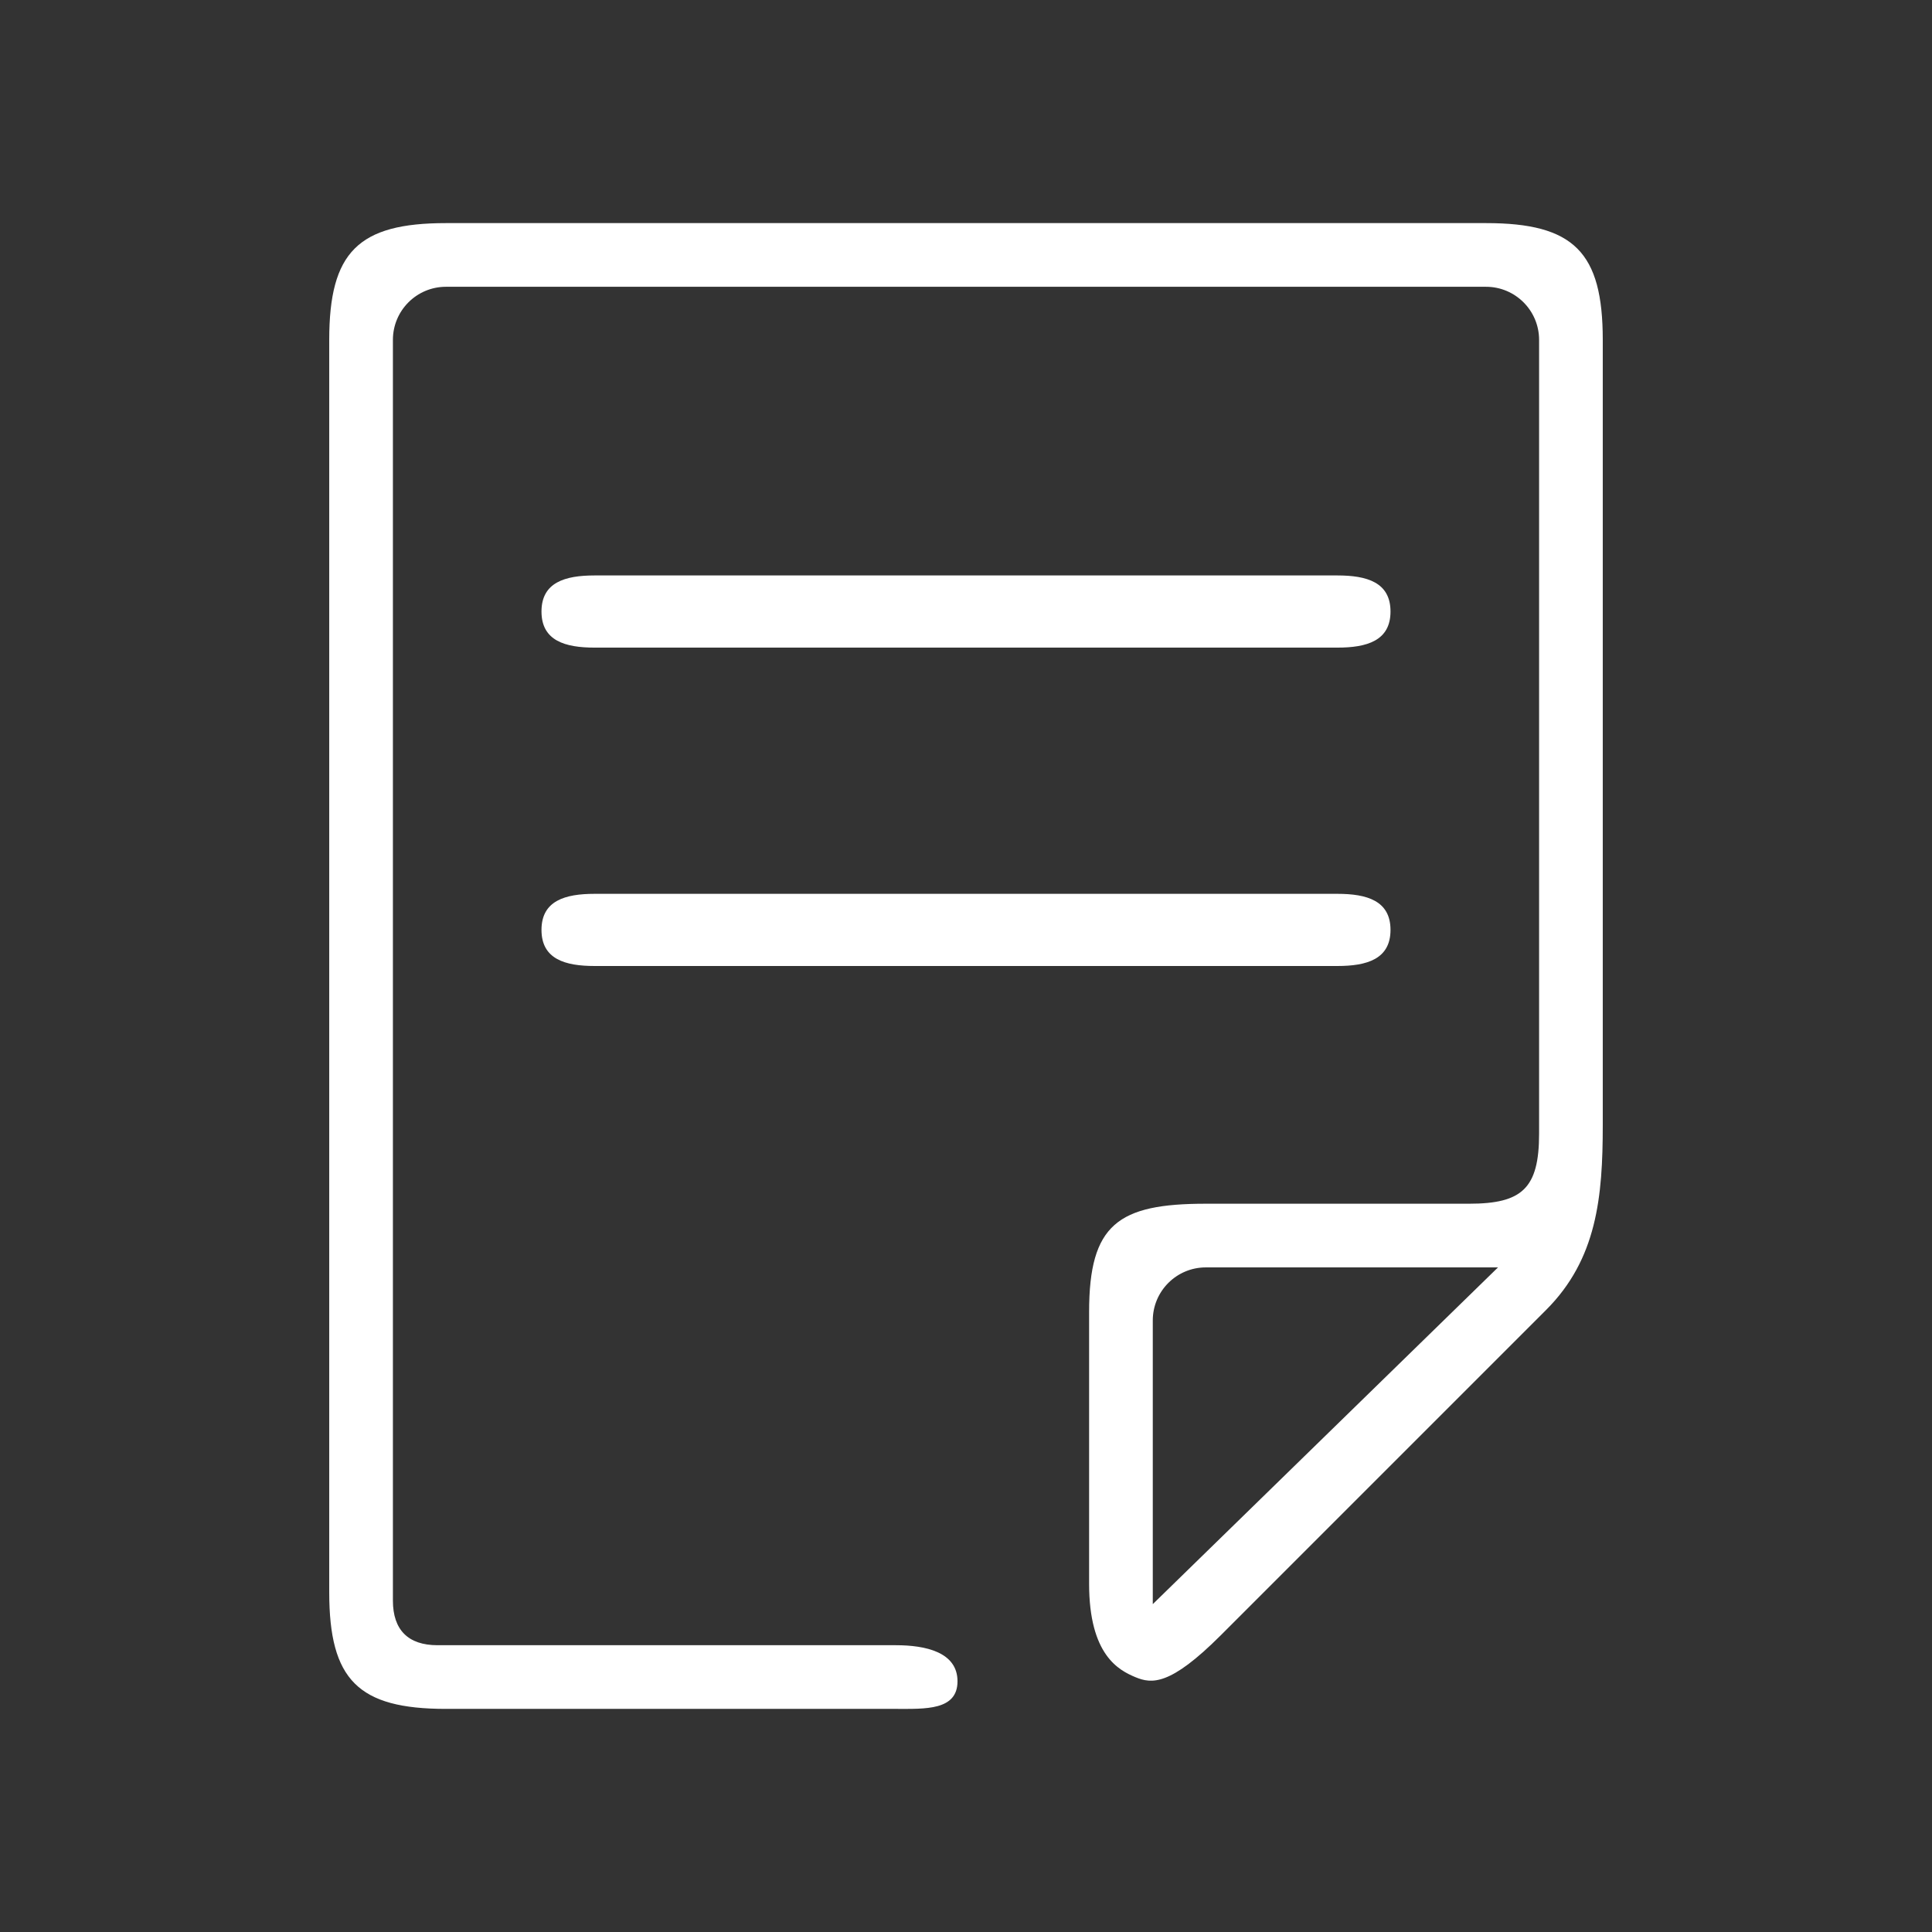 <?xml version="1.0" standalone="no"?><!DOCTYPE svg PUBLIC "-//W3C//DTD SVG 1.1//EN" "http://www.w3.org/Graphics/SVG/1.1/DTD/svg11.dtd"><svg t="1593507186083" class="icon" viewBox="0 0 1024 1024" version="1.1" xmlns="http://www.w3.org/2000/svg" p-id="12286" width="40" height="40" xmlns:xlink="http://www.w3.org/1999/xlink"><rect x="0" y="0" width="1024" height="1024" fill="#333333" stroke="none"/><defs><style type="text/css"></style></defs><path d="M474.874 905.748h-238.5c-46.518 0-61.875-15.354-61.875-61.875V180.125c0-46.518 15.354-61.875 61.875-61.875h551.248c46.521 0 61.875 15.356 61.875 61.875v416.249c0 38.083-3.094 70.989-30.041 97.932L646.998 866.768c-26.833 26.825-36.563 25.761-45.229 22.157-8.719-3.656-24.521-11.646-24.521-49.553v-144c0-46.521 15.354-57.375 61.875-57.375h139.5c28.125 0 37.125-8.104 37.125-37.125V180.124c0-15.526-12.604-28.125-28.125-28.125H236.374c-15.526 0-28.125 12.599-28.125 28.125v668.248c0 15.521 8.099 23.625 23.625 23.625h242.997c15.526 0 32.625 3.594 32.625 19.125 0 15.521-17.096 14.625-32.622 14.625z m164.249-234c-15.531 0-28.125 12.594-28.125 28.125v150.354l182.978-178.478H639.123z m69.75-328.499H315.124c-15.526 0-28.125-3.599-28.125-19.125s12.599-19.125 28.125-19.125h393.749c15.521 0 28.125 3.599 28.125 19.125s-12.604 19.125-28.125 19.125z m0 168.75H315.124c-15.526 0-28.125-3.599-28.125-19.125s12.599-19.125 28.125-19.125h393.749c15.521 0 28.125 3.599 28.125 19.125s-12.604 19.125-28.125 19.125z" fill="#ffffff" p-id="12287"></path></svg>